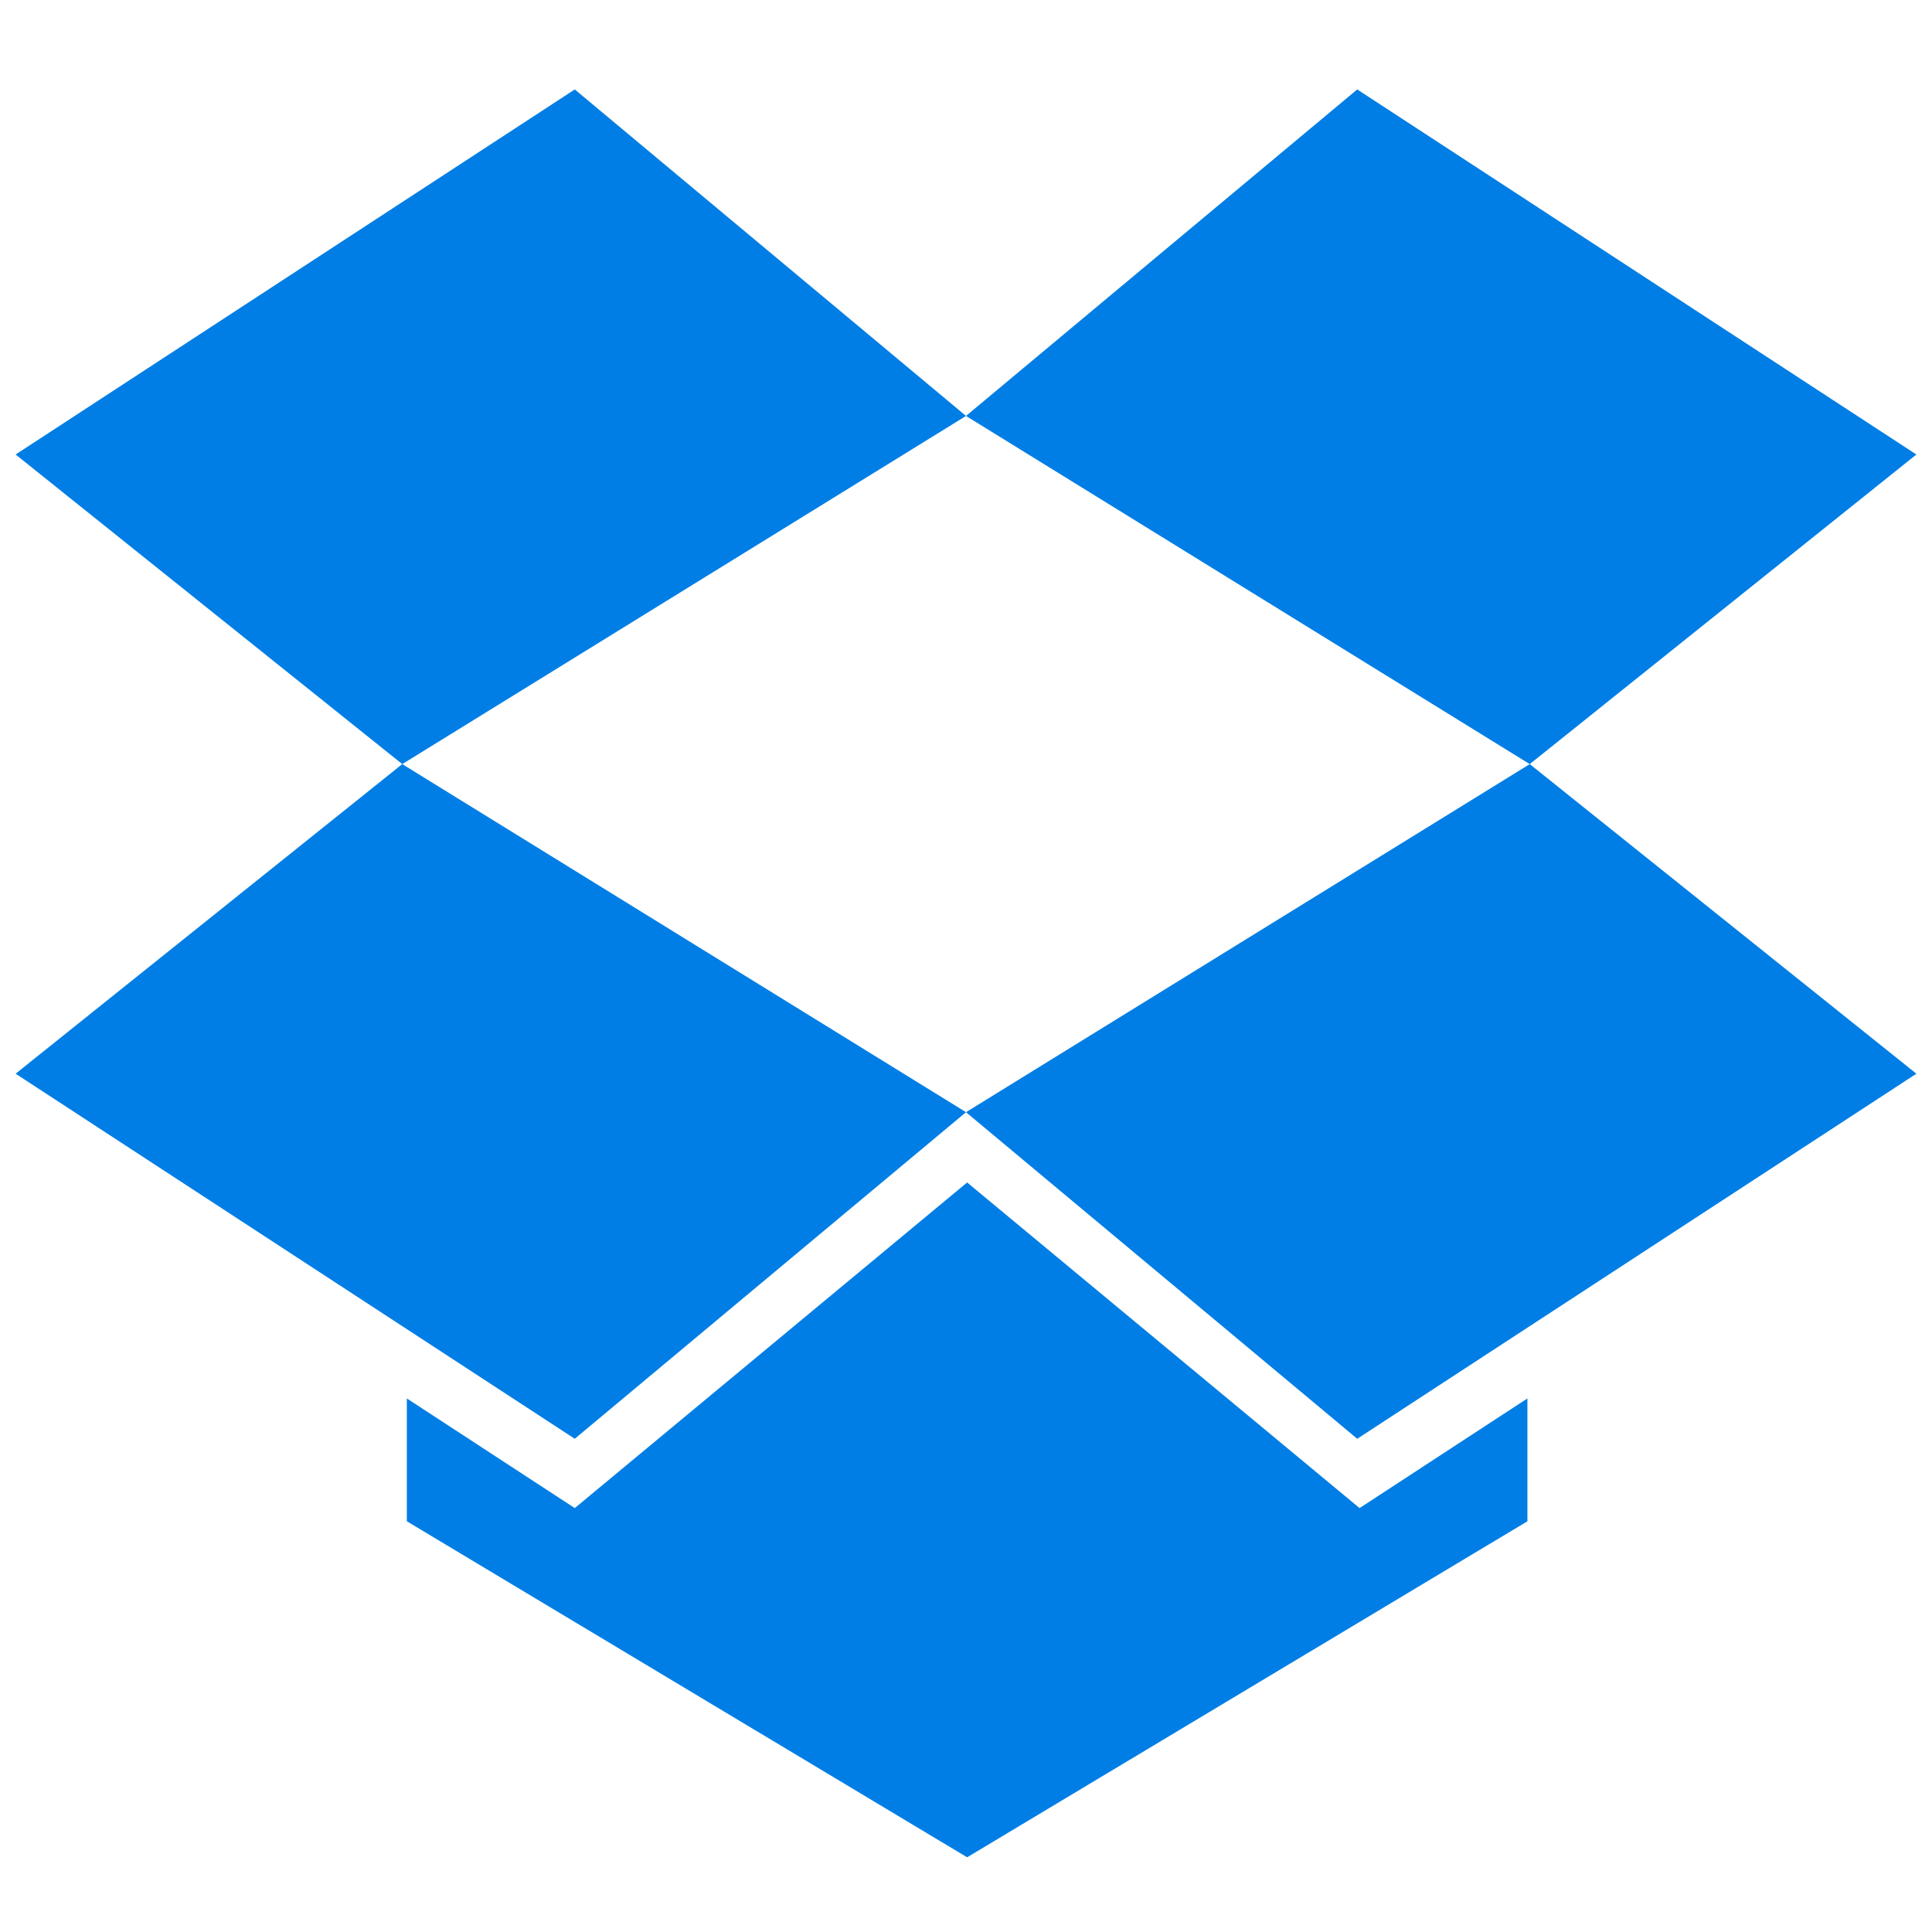 <?xml version="1.0" encoding="UTF-8"?>


<svg xmlns="http://www.w3.org/2000/svg" width="24" height="24"><g fill="#007EE5"><path d="M7.14 1.111L.194 5.646l4.803 3.846L12 5.167zM.194 13.338l6.946 4.535L12 13.816 4.997 9.492zM12 13.816l4.86 4.057 6.946-4.535-4.803-3.846zM23.806 5.646L16.86 1.111 12 5.167l7.003 4.325z"></path><path d="M12.014 14.689L7.14 18.734l-2.086-1.362v1.526l6.96 4.174 6.96-4.174v-1.526l-2.085 1.362z"></path></g></svg>